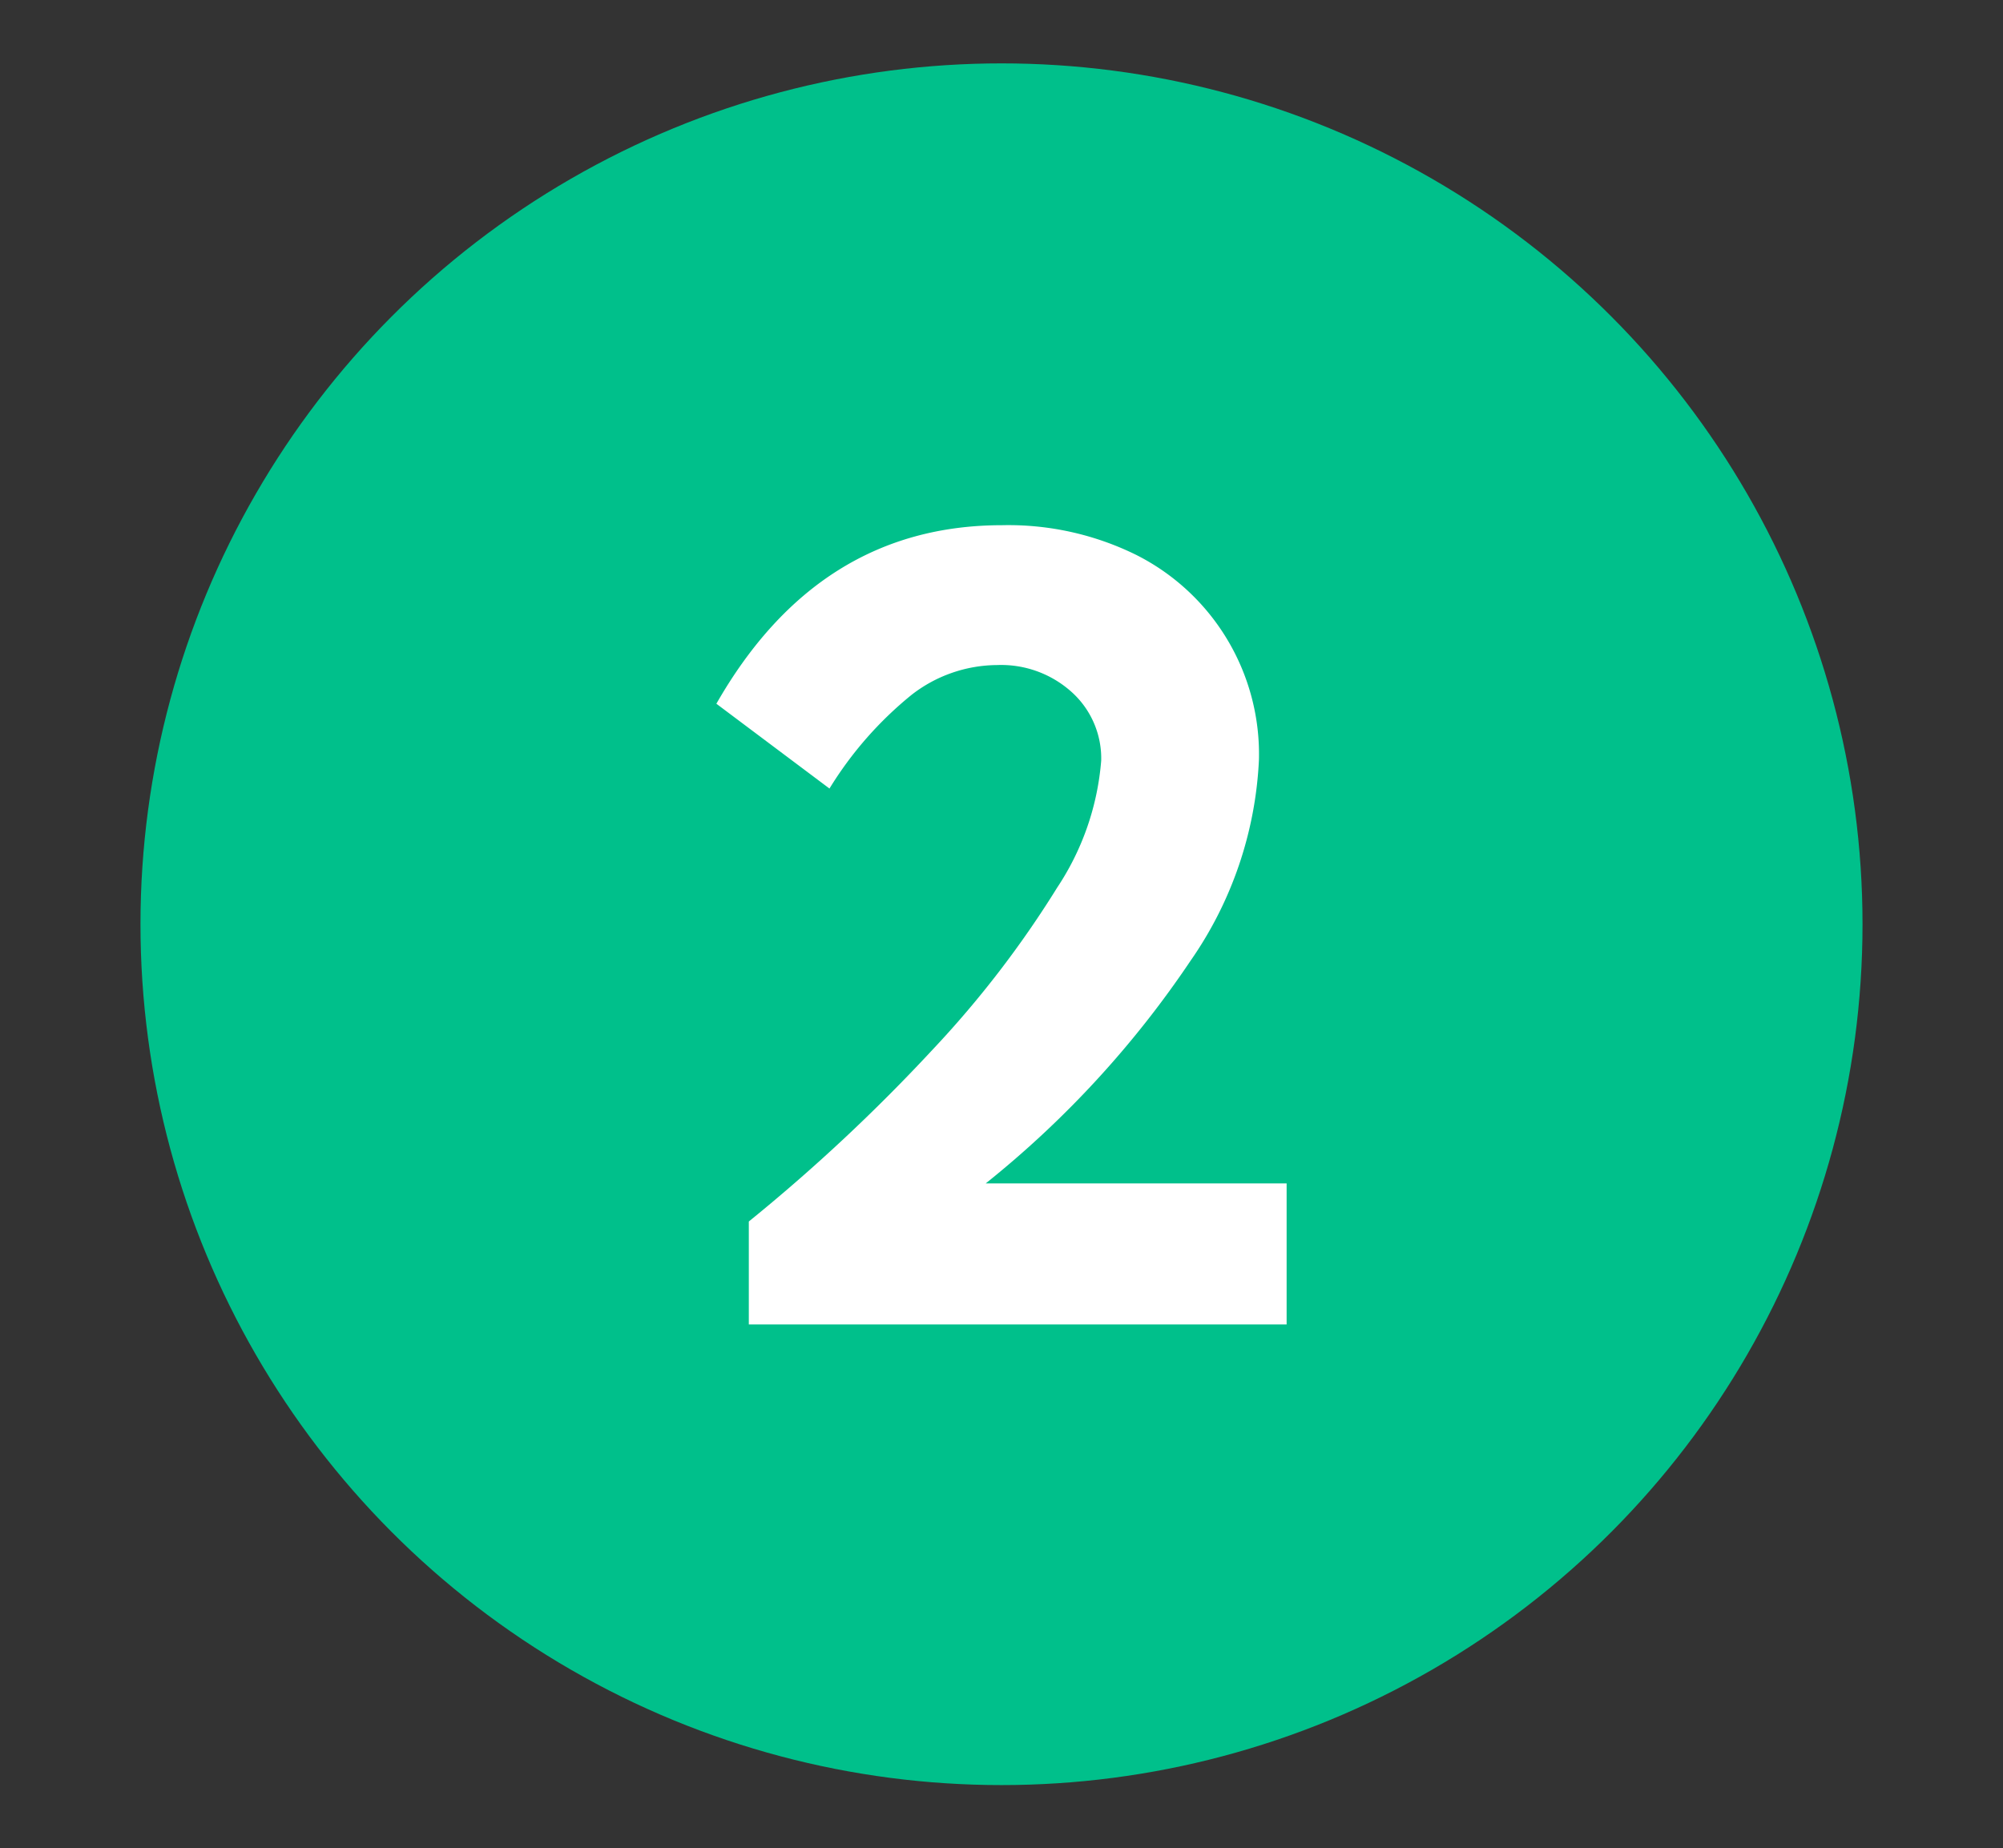 <svg id="Revision" xmlns="http://www.w3.org/2000/svg" viewBox="0 0 67.3 62.11"><rect x="0" y="0" width="67.3" height="62.11" fill="#333333" stroke="none"/><defs><style>.cls-1{fill:#00c08b;}.cls-2{fill:#fff;}</style></defs><circle class="cls-1" cx="33.65" cy="31.06" r="28.93"/><path class="cls-2" d="M24.07,23.65q3.43-6,9.6-6a9.7,9.7,0,0,1,4.51,1,7.5,7.5,0,0,1,4.12,6.88A12.85,12.85,0,0,1,40,32.29a33.43,33.43,0,0,1-6.88,7.48H43.23v4.74H25.16V41.05a59.84,59.84,0,0,0,6.17-5.77,34.29,34.29,0,0,0,4.19-5.45A9,9,0,0,0,37,25.56a3,3,0,0,0-1-2.31,3.54,3.54,0,0,0-2.5-.9,4.72,4.72,0,0,0-2.87,1,12.37,12.37,0,0,0-2.76,3.15Z"/></svg>